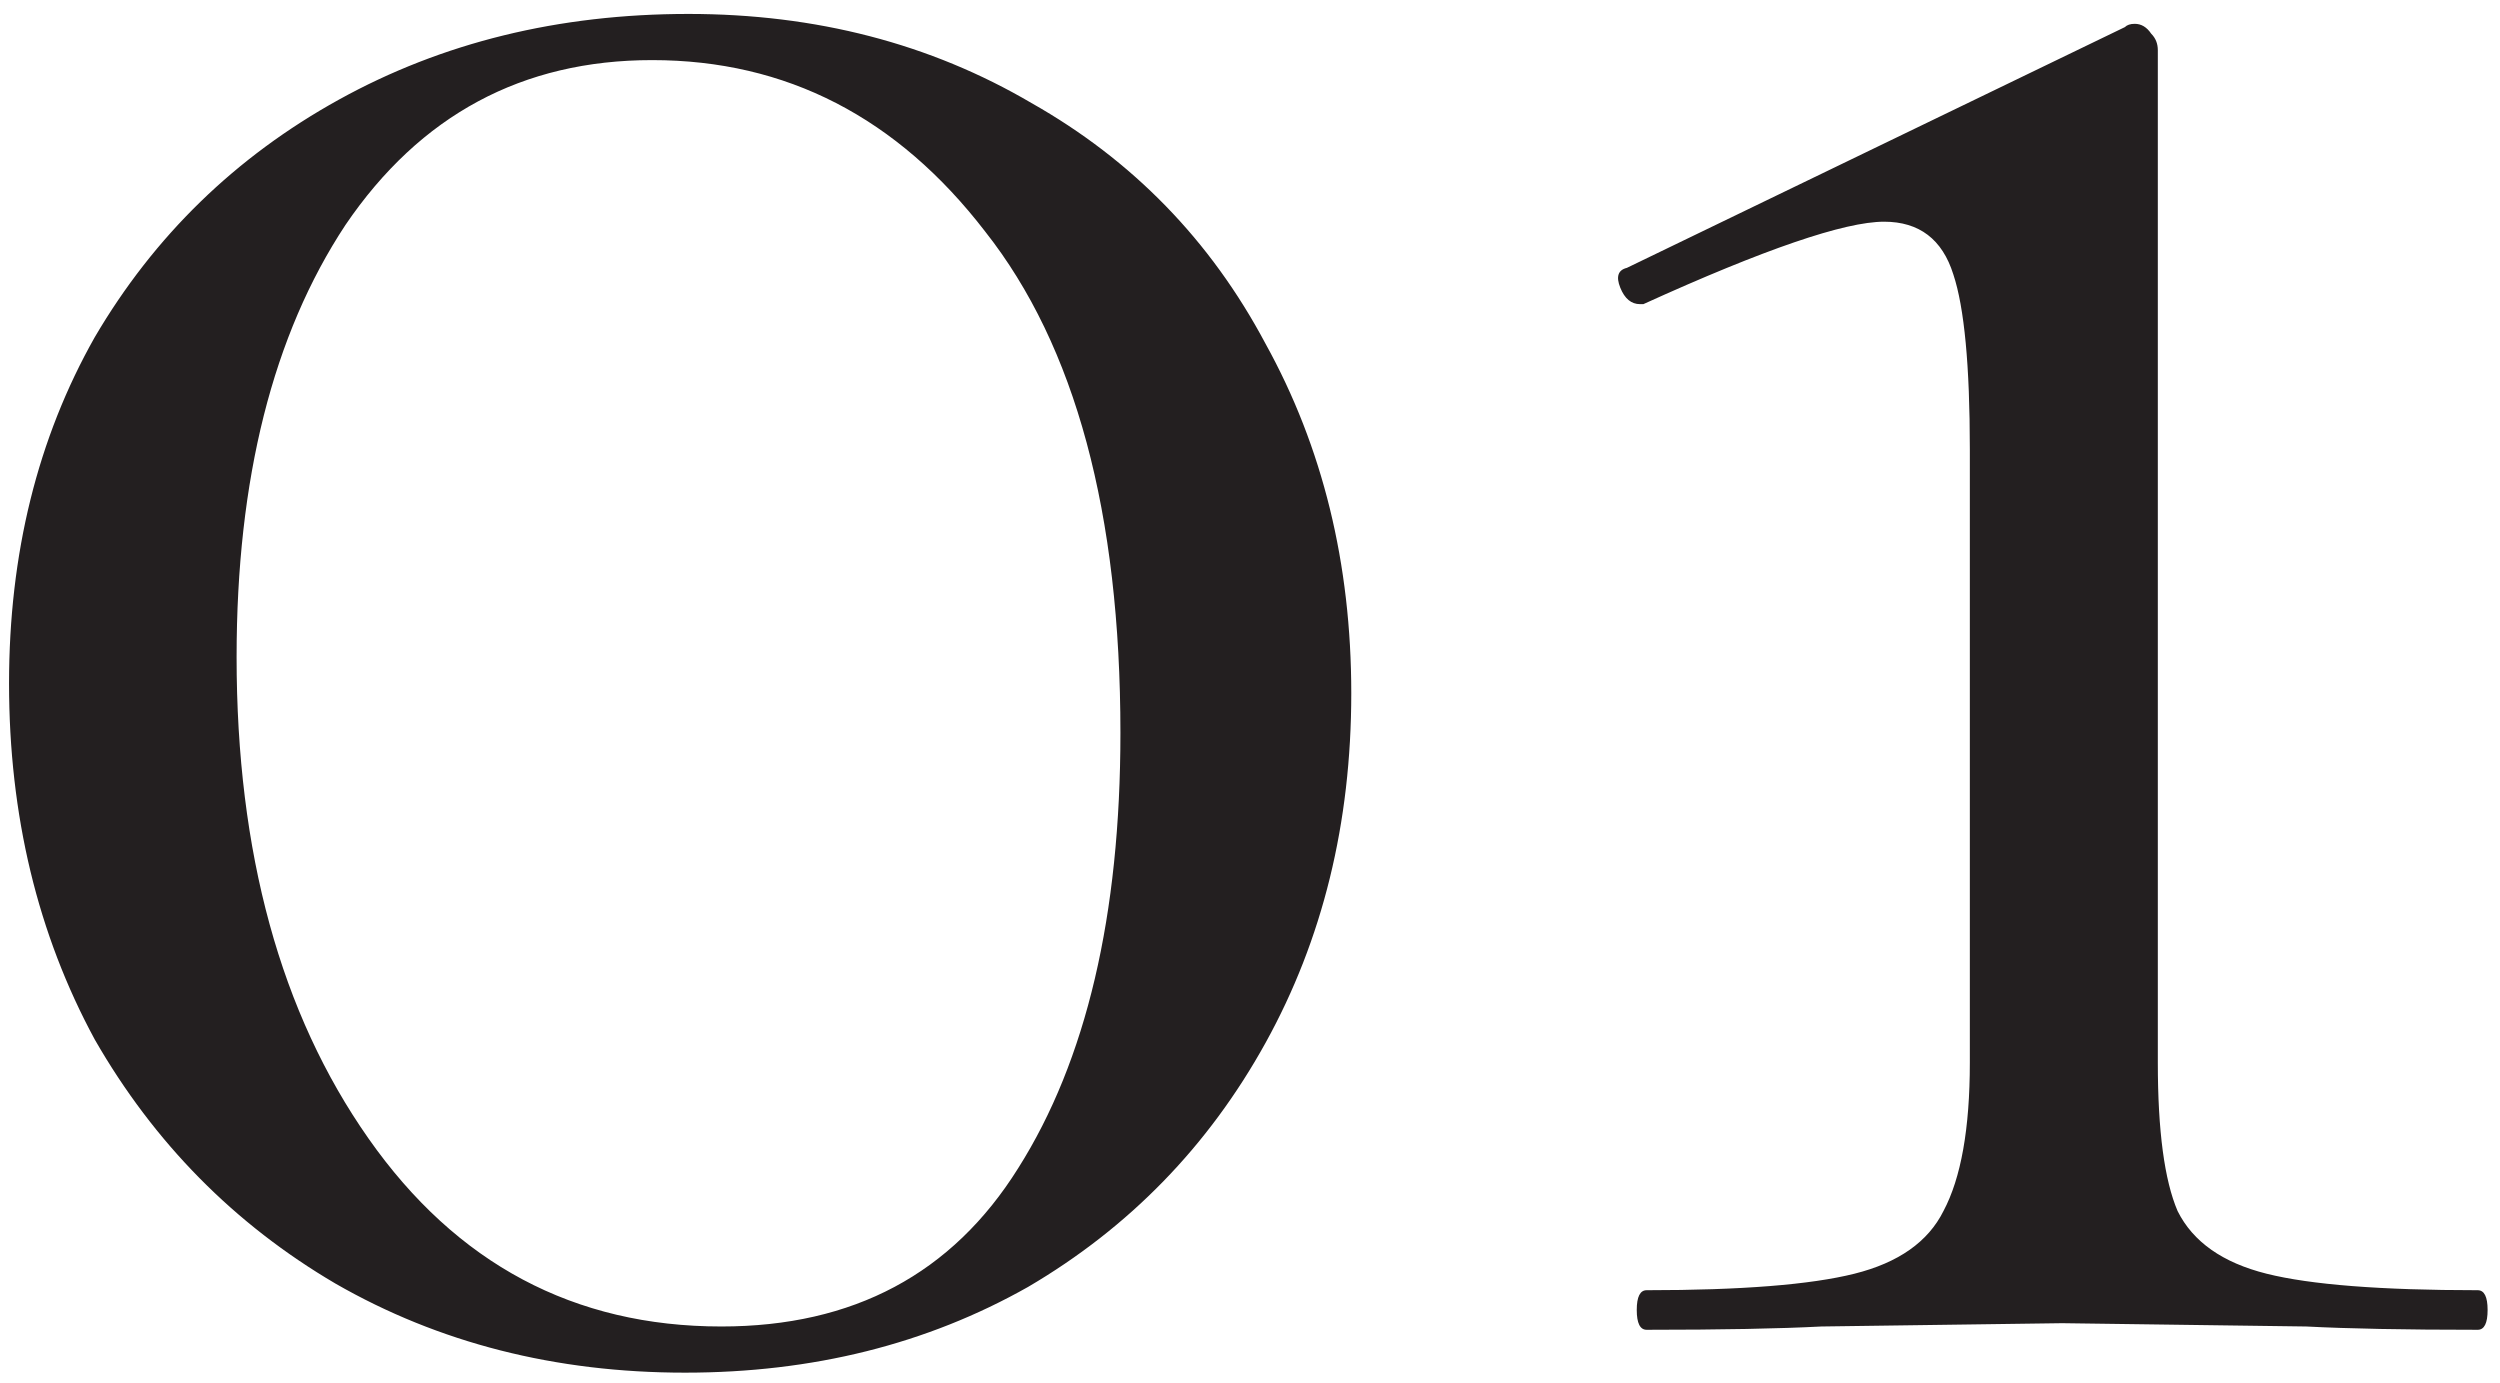 <?xml version="1.0" encoding="UTF-8"?> <svg xmlns="http://www.w3.org/2000/svg" width="47" height="26" viewBox="0 0 47 26" fill="none"> <path d="M12.88 25.806C10.441 25.806 8.251 25.248 6.308 24.132C4.407 23.016 2.898 21.487 1.782 19.544C0.707 17.56 0.17 15.328 0.17 12.848C0.17 10.409 0.707 8.239 1.782 6.338C2.898 4.437 4.427 2.949 6.37 1.874C8.313 0.799 10.503 0.262 12.942 0.262C15.339 0.262 17.489 0.82 19.39 1.936C21.291 3.011 22.759 4.519 23.792 6.462C24.867 8.405 25.404 10.595 25.404 13.034C25.404 15.473 24.867 17.663 23.792 19.606C22.717 21.549 21.229 23.078 19.328 24.194C17.427 25.269 15.277 25.806 12.88 25.806ZM13.562 24.938C16.042 24.938 17.902 23.946 19.142 21.962C20.423 19.937 21.064 17.209 21.064 13.778C21.064 9.645 20.217 6.503 18.522 4.354C16.869 2.205 14.781 1.13 12.26 1.13C9.821 1.13 7.899 2.163 6.494 4.23C5.13 6.297 4.448 9.004 4.448 12.352C4.448 16.031 5.275 19.048 6.928 21.404C8.581 23.76 10.793 24.938 13.562 24.938ZM30.957 25C30.833 25 30.771 24.876 30.771 24.628C30.771 24.38 30.833 24.256 30.957 24.256C32.734 24.256 34.036 24.153 34.863 23.946C35.69 23.739 36.248 23.347 36.537 22.768C36.867 22.148 37.033 21.218 37.033 19.978V8.446C37.033 6.875 36.929 5.78 36.723 5.16C36.516 4.499 36.082 4.168 35.421 4.168C34.677 4.168 33.168 4.685 30.895 5.718H30.833C30.668 5.718 30.544 5.615 30.461 5.408C30.378 5.201 30.419 5.077 30.585 5.036L39.947 0.51C39.988 0.469 40.05 0.448 40.133 0.448C40.257 0.448 40.36 0.51 40.443 0.634C40.526 0.717 40.567 0.82 40.567 0.944V19.978C40.567 21.259 40.691 22.189 40.939 22.768C41.228 23.347 41.786 23.739 42.613 23.946C43.44 24.153 44.762 24.256 46.581 24.256C46.705 24.256 46.767 24.38 46.767 24.628C46.767 24.876 46.705 25 46.581 25C45.217 25 44.142 24.979 43.357 24.938L38.769 24.876L34.243 24.938C33.458 24.979 32.362 25 30.957 25Z" fill="#231F20"></path> </svg> 